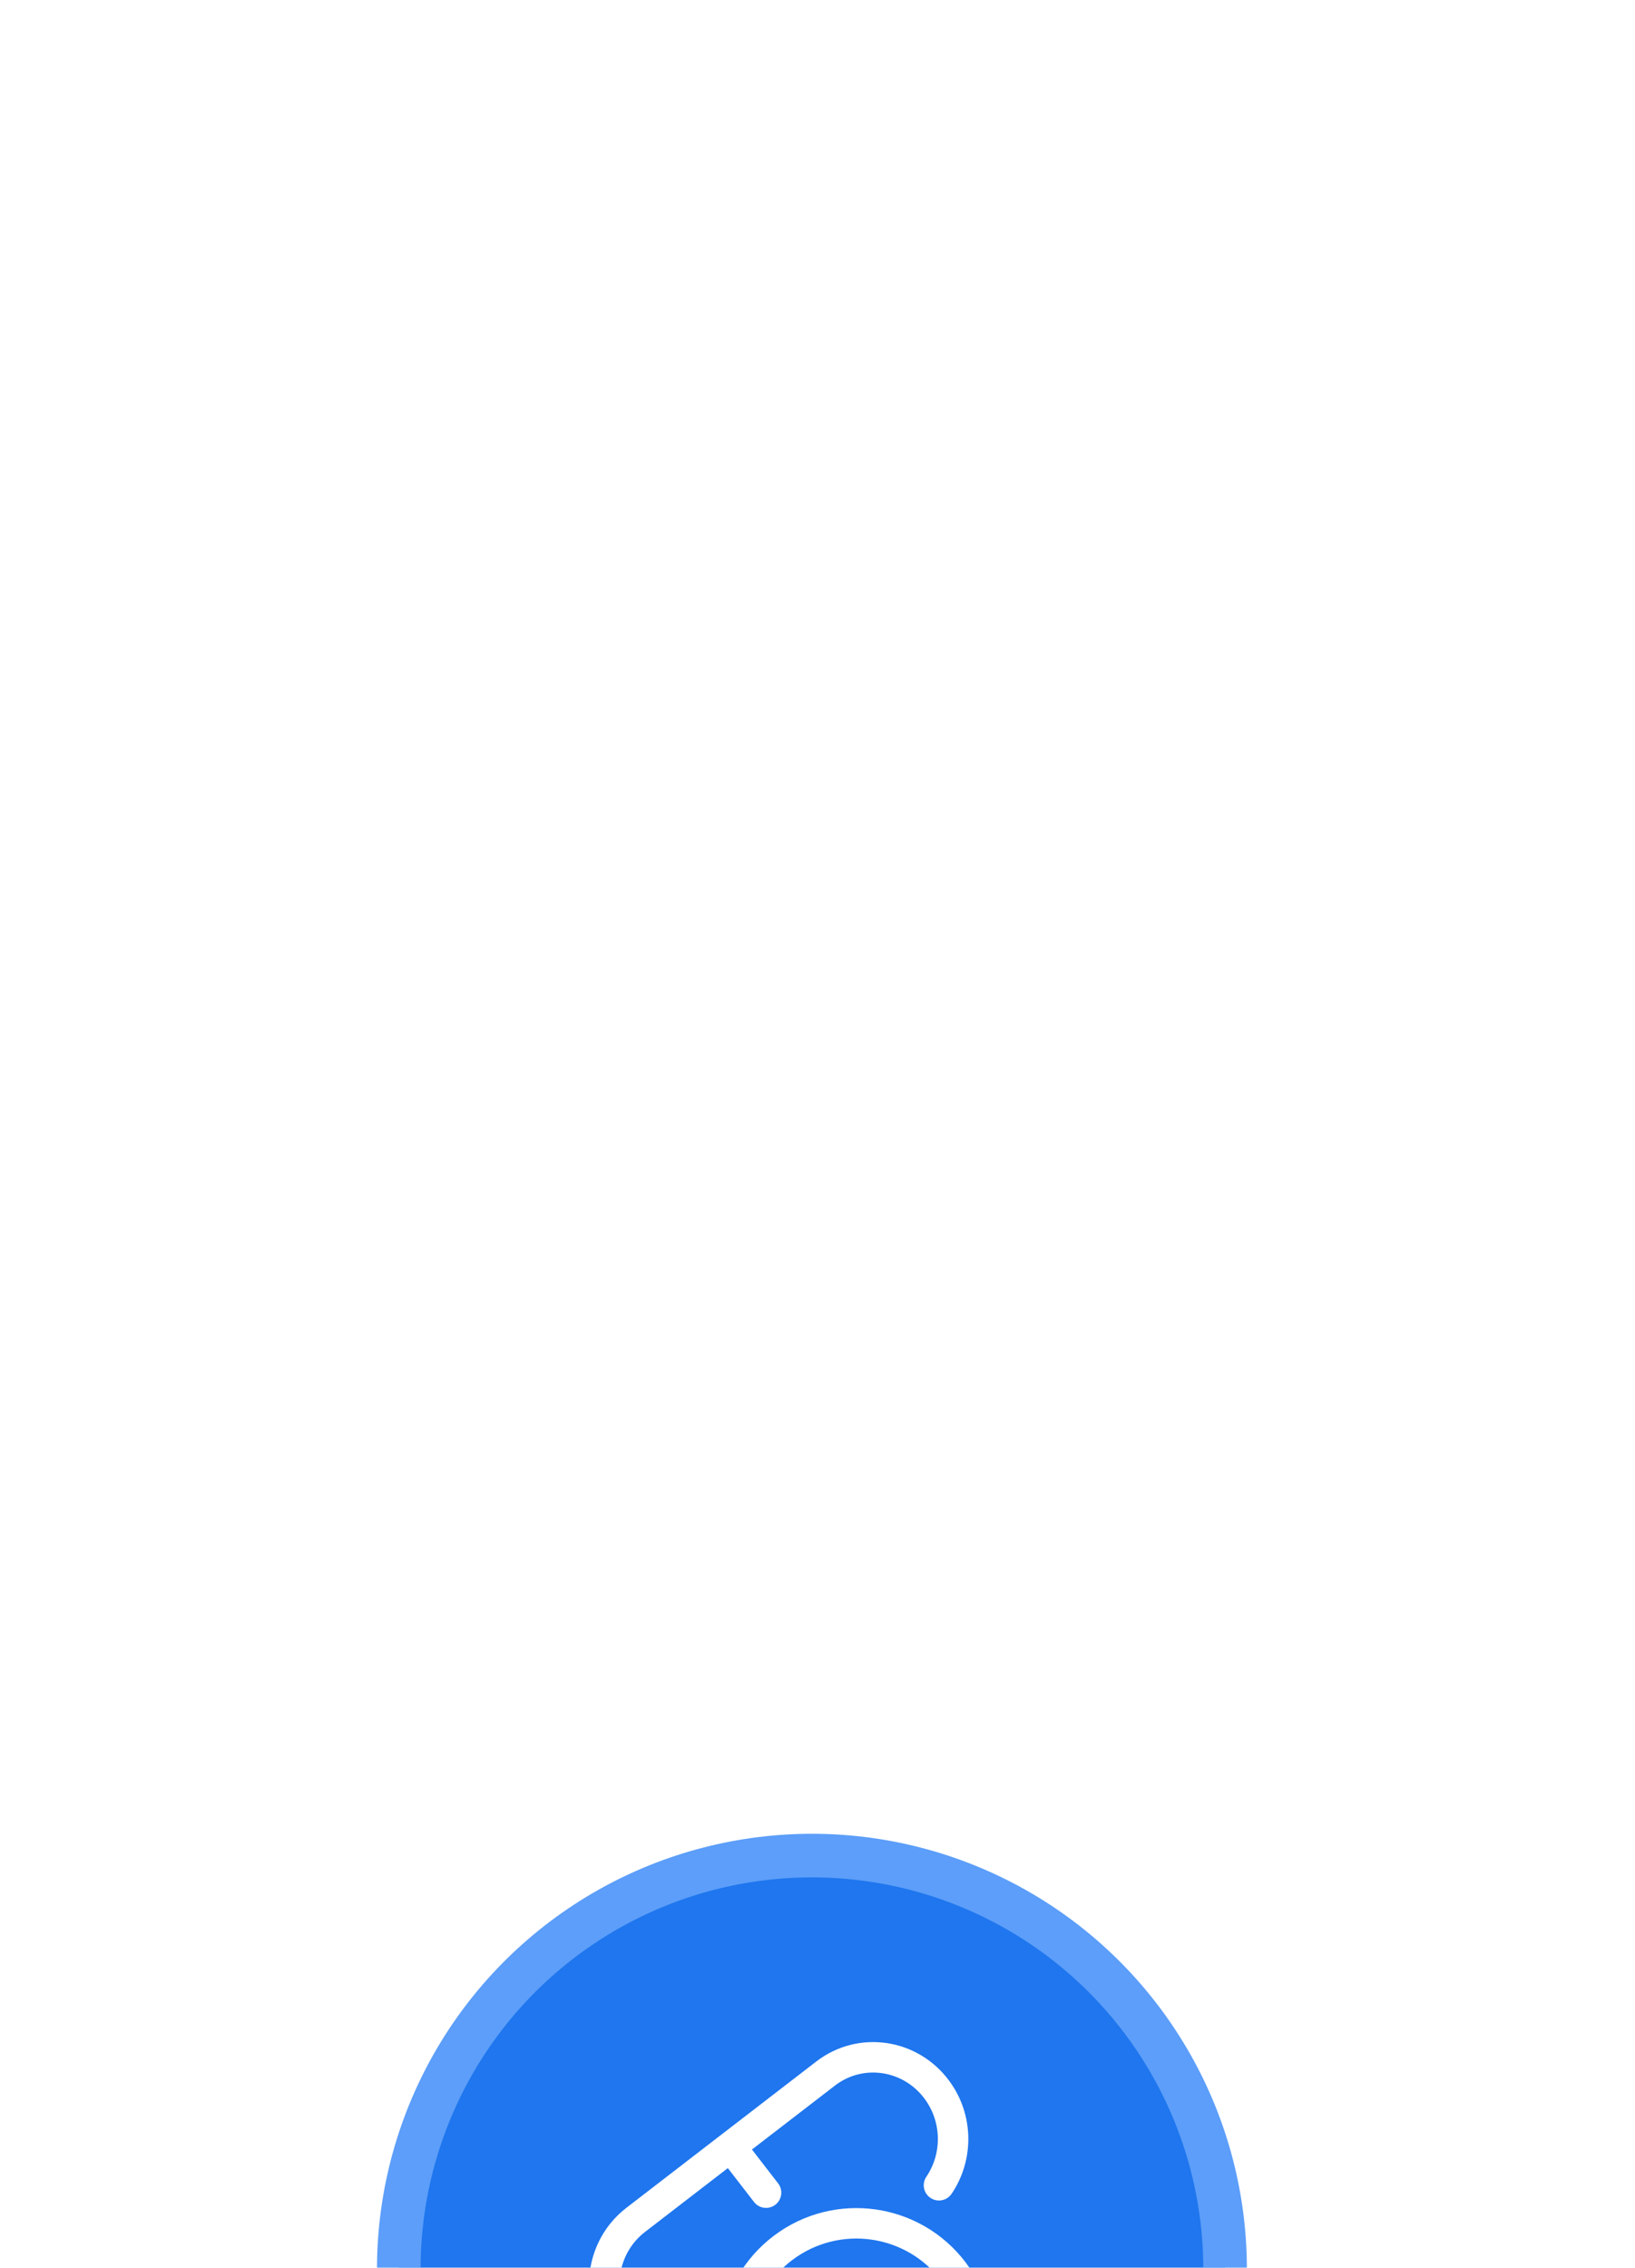 <svg width="75" height="104" viewBox="0 0 75 104" fill="none" xmlns="http://www.w3.org/2000/svg">
<g filter="url(#filter0_dddd_172_1690)">
<circle cx="37.245" cy="23.245" r="18.951" transform="rotate(-7.036 37.245 23.245)" fill="#1F76EE" stroke="#5C9EF9" stroke-width="2"/>
<g filter="url(#filter1_d_172_1690)">
<path d="M43.744 23.38C45.602 25.843 45.112 29.346 42.649 31.204C40.186 33.062 36.683 32.572 34.825 30.109M43.744 23.38C41.885 20.917 38.383 20.427 35.92 22.285C33.457 24.144 32.967 27.647 34.825 30.109M43.744 23.38L34.825 30.109" stroke="white" stroke-width="1.397"/>
<path d="M33.513 17.647L37.87 14.291C39.473 13.055 41.761 13.389 42.978 15.036C43.956 16.359 43.946 18.128 43.072 19.413M33.513 17.647L29.157 21.003C27.553 22.239 27.24 24.576 28.457 26.224C29.189 27.214 30.308 27.73 31.432 27.715M33.513 17.647L35.14 19.752" stroke="white" stroke-width="1.397" stroke-linecap="round" stroke-linejoin="round"/>
</g>
</g>
<defs>
<filter id="filter0_dddd_172_1690" x="0.333" y="0.299" width="73.824" height="102.754" filterUnits="userSpaceOnUse" color-interpolation-filters="sRGB">
<feFlood flood-opacity="0" result="BackgroundImageFix"/>
<feColorMatrix in="SourceAlpha" type="matrix" values="0 0 0 0 0 0 0 0 0 0 0 0 0 0 0 0 0 0 127 0" result="hardAlpha"/>
<feOffset dy="2.993"/>
<feGaussianBlur stdDeviation="2.993"/>
<feColorMatrix type="matrix" values="0 0 0 0 0.125 0 0 0 0 0.463 0 0 0 0 0.933 0 0 0 0.15 0"/>
<feBlend mode="normal" in2="BackgroundImageFix" result="effect1_dropShadow_172_1690"/>
<feColorMatrix in="SourceAlpha" type="matrix" values="0 0 0 0 0 0 0 0 0 0 0 0 0 0 0 0 0 0 127 0" result="hardAlpha"/>
<feOffset dy="10.973"/>
<feGaussianBlur stdDeviation="5.487"/>
<feColorMatrix type="matrix" values="0 0 0 0 0.125 0 0 0 0 0.463 0 0 0 0 0.933 0 0 0 0.13 0"/>
<feBlend mode="normal" in2="effect1_dropShadow_172_1690" result="effect2_dropShadow_172_1690"/>
<feColorMatrix in="SourceAlpha" type="matrix" values="0 0 0 0 0 0 0 0 0 0 0 0 0 0 0 0 0 0 127 0" result="hardAlpha"/>
<feOffset dy="23.942"/>
<feGaussianBlur stdDeviation="6.983"/>
<feColorMatrix type="matrix" values="0 0 0 0 0.125 0 0 0 0 0.463 0 0 0 0 0.933 0 0 0 0.08 0"/>
<feBlend mode="normal" in2="effect2_dropShadow_172_1690" result="effect3_dropShadow_172_1690"/>
<feColorMatrix in="SourceAlpha" type="matrix" values="0 0 0 0 0 0 0 0 0 0 0 0 0 0 0 0 0 0 127 0" result="hardAlpha"/>
<feOffset dy="42.895"/>
<feGaussianBlur stdDeviation="8.479"/>
<feColorMatrix type="matrix" values="0 0 0 0 0.125 0 0 0 0 0.463 0 0 0 0 0.933 0 0 0 0.02 0"/>
<feBlend mode="normal" in2="effect3_dropShadow_172_1690" result="effect4_dropShadow_172_1690"/>
<feBlend mode="normal" in="SourceGraphic" in2="effect4_dropShadow_172_1690" result="shape"/>
</filter>
<filter id="filter1_d_172_1690" x="15.601" y="2.934" width="40.914" height="40.914" filterUnits="userSpaceOnUse" color-interpolation-filters="sRGB">
<feFlood flood-opacity="0" result="BackgroundImageFix"/>
<feColorMatrix in="SourceAlpha" type="matrix" values="0 0 0 0 0 0 0 0 0 0 0 0 0 0 0 0 0 0 127 0" result="hardAlpha"/>
<feOffset/>
<feGaussianBlur stdDeviation="4"/>
<feComposite in2="hardAlpha" operator="out"/>
<feColorMatrix type="matrix" values="0 0 0 0 1 0 0 0 0 1 0 0 0 0 1 0 0 0 0.35 0"/>
<feBlend mode="normal" in2="BackgroundImageFix" result="effect1_dropShadow_172_1690"/>
<feBlend mode="normal" in="SourceGraphic" in2="effect1_dropShadow_172_1690" result="shape"/>
</filter>
</defs>
</svg>
